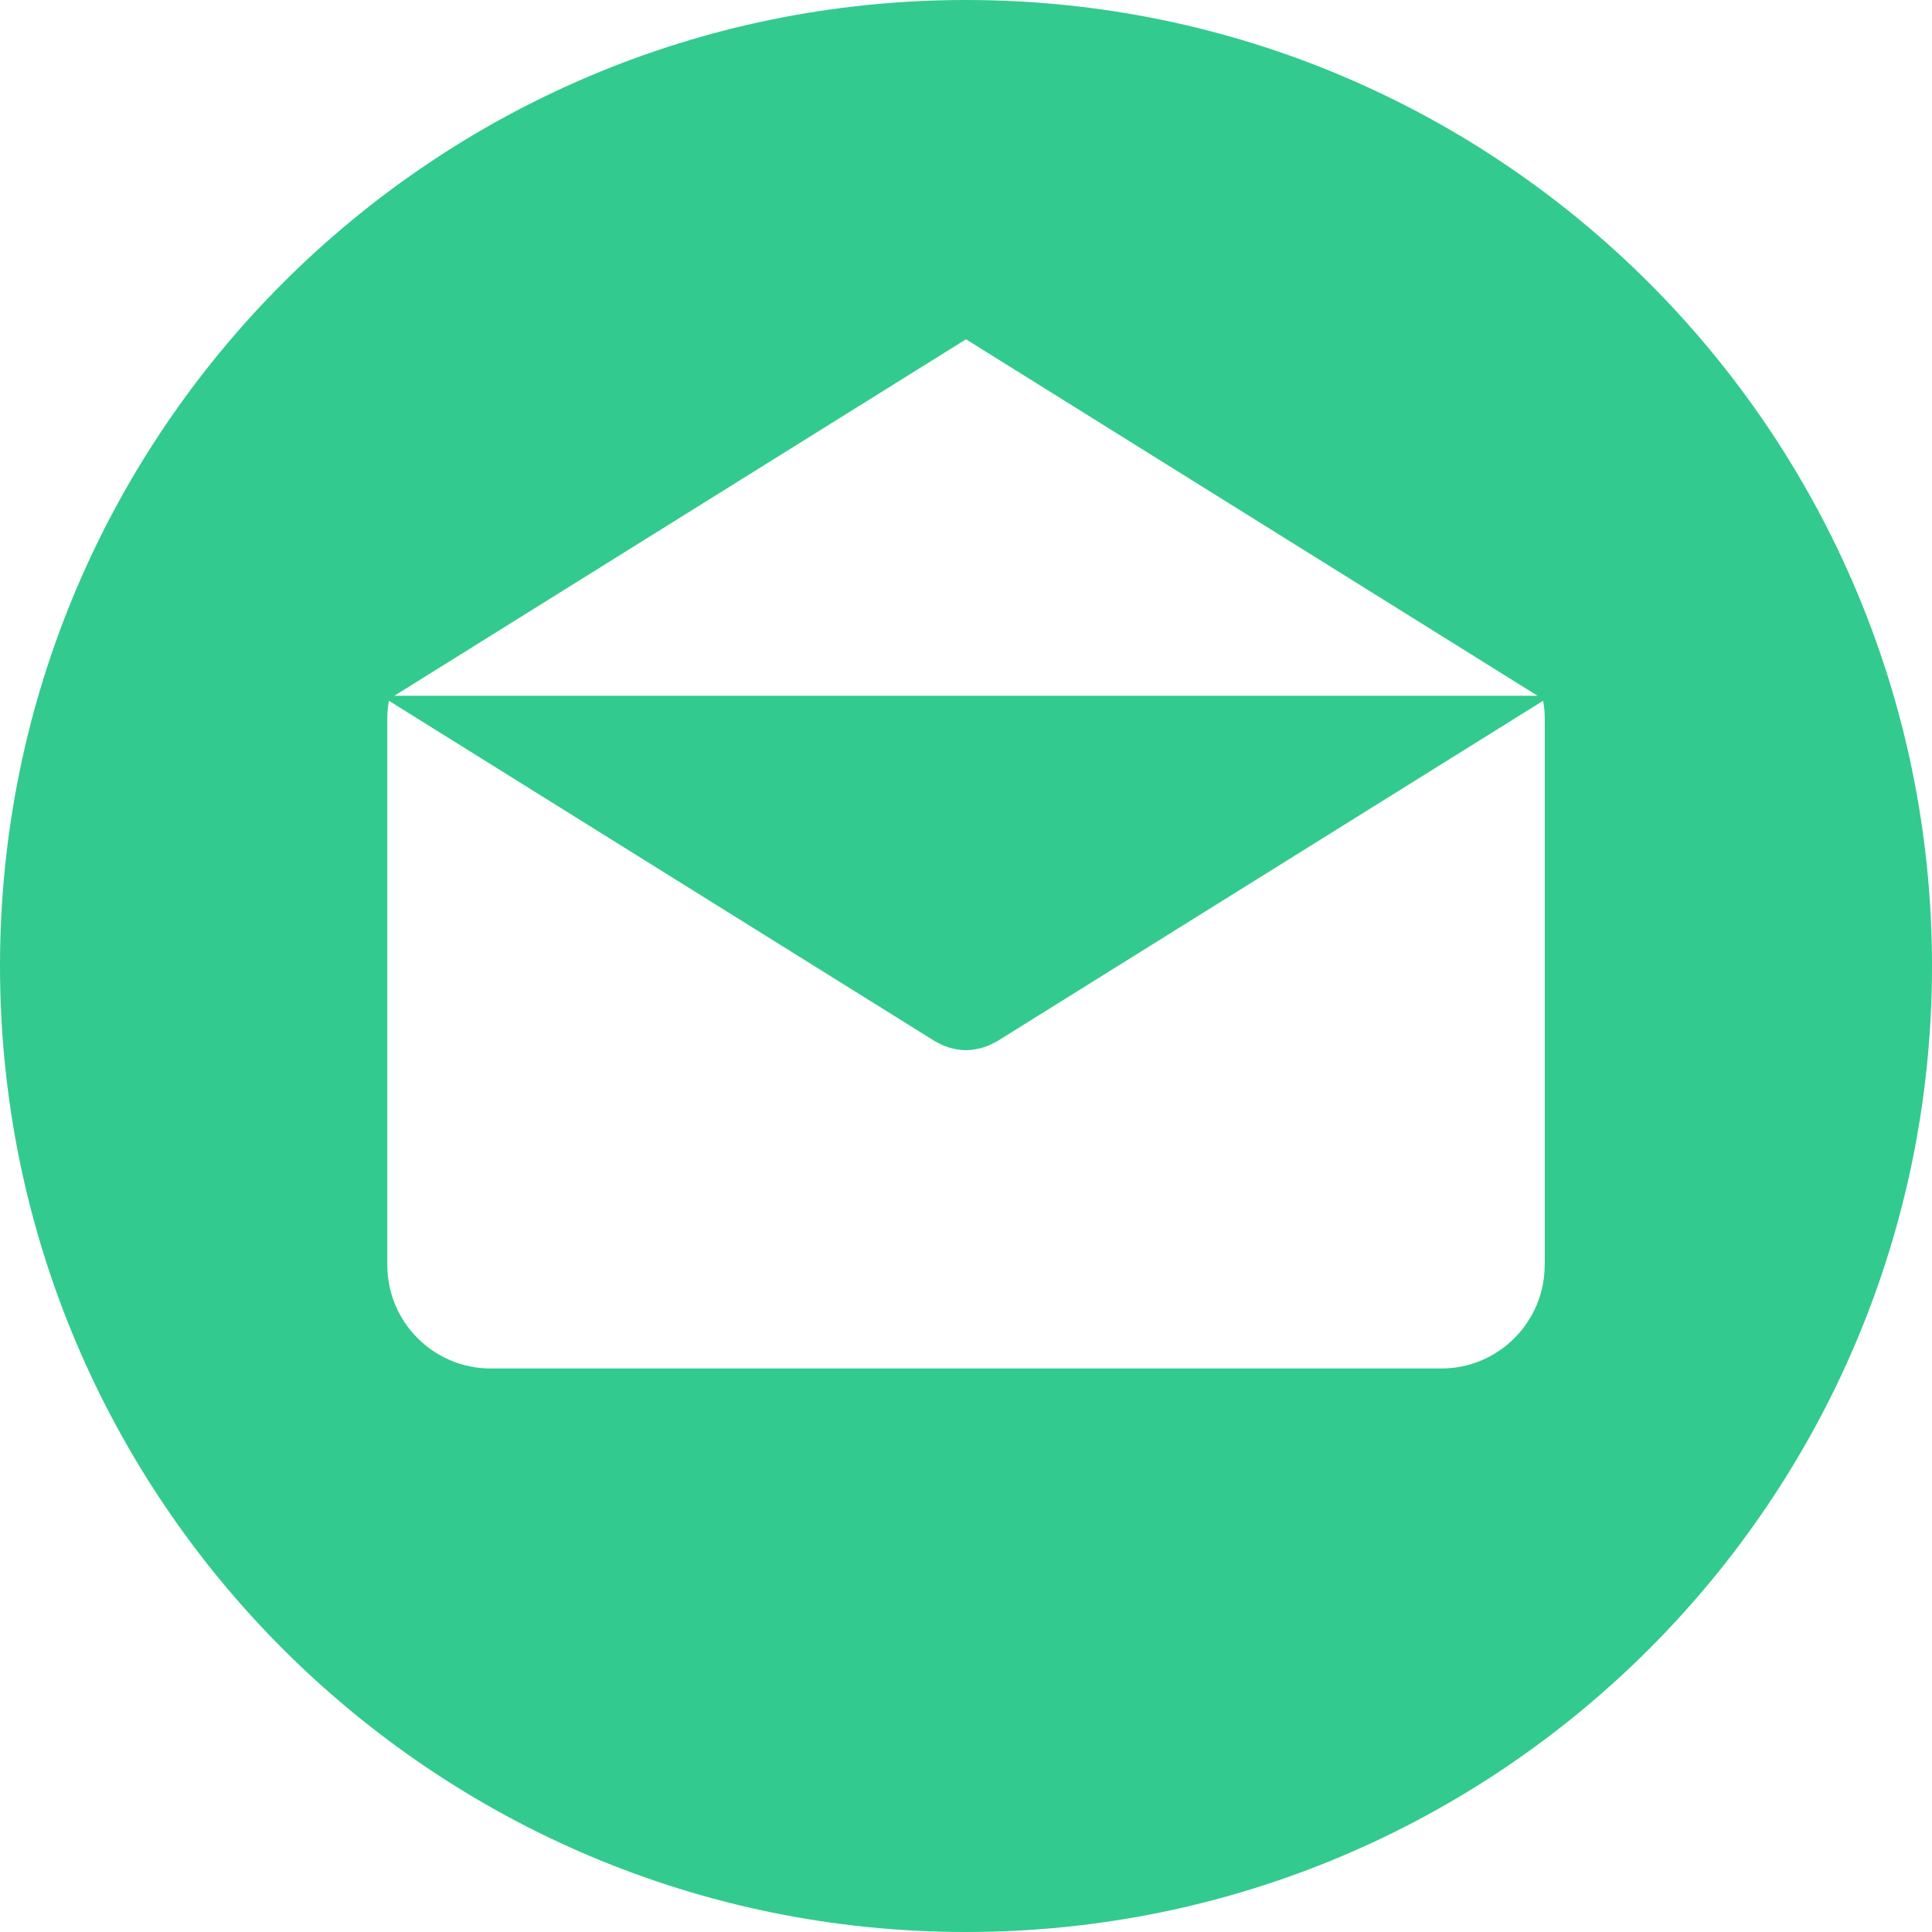 <svg width="21" height="21" viewBox="0 0 21 21" fill="none" xmlns="http://www.w3.org/2000/svg">
<path fill-rule="evenodd" clip-rule="evenodd" d="M10.5 0C4.701 0 0 4.701 0 10.5C0 16.299 4.701 21 10.5 21C16.299 21 21 16.299 21 10.5C21 4.701 16.299 0 10.5 0ZM10.5 3.688L16.713 7.563H4.286L10.5 3.688ZM16.79 13.75H16.791V7.809C16.791 7.743 16.784 7.679 16.773 7.617L10.837 11.319C10.832 11.321 10.828 11.323 10.824 11.325C10.82 11.327 10.817 11.329 10.814 11.33C10.806 11.335 10.798 11.339 10.79 11.343C10.748 11.364 10.705 11.382 10.661 11.393C10.656 11.395 10.652 11.395 10.647 11.396C10.599 11.408 10.55 11.415 10.501 11.415H10.5H10.5C10.451 11.415 10.402 11.408 10.353 11.396C10.349 11.395 10.344 11.395 10.34 11.393C10.295 11.382 10.252 11.364 10.21 11.343C10.202 11.339 10.194 11.335 10.187 11.33C10.183 11.329 10.18 11.327 10.177 11.325C10.172 11.323 10.168 11.321 10.164 11.319L4.227 7.617C4.216 7.679 4.21 7.743 4.21 7.809V13.75C4.21 14.371 4.713 14.875 5.335 14.875H15.665C16.287 14.875 16.79 14.371 16.79 13.75Z" fill="#33CA8F"/>
</svg>
